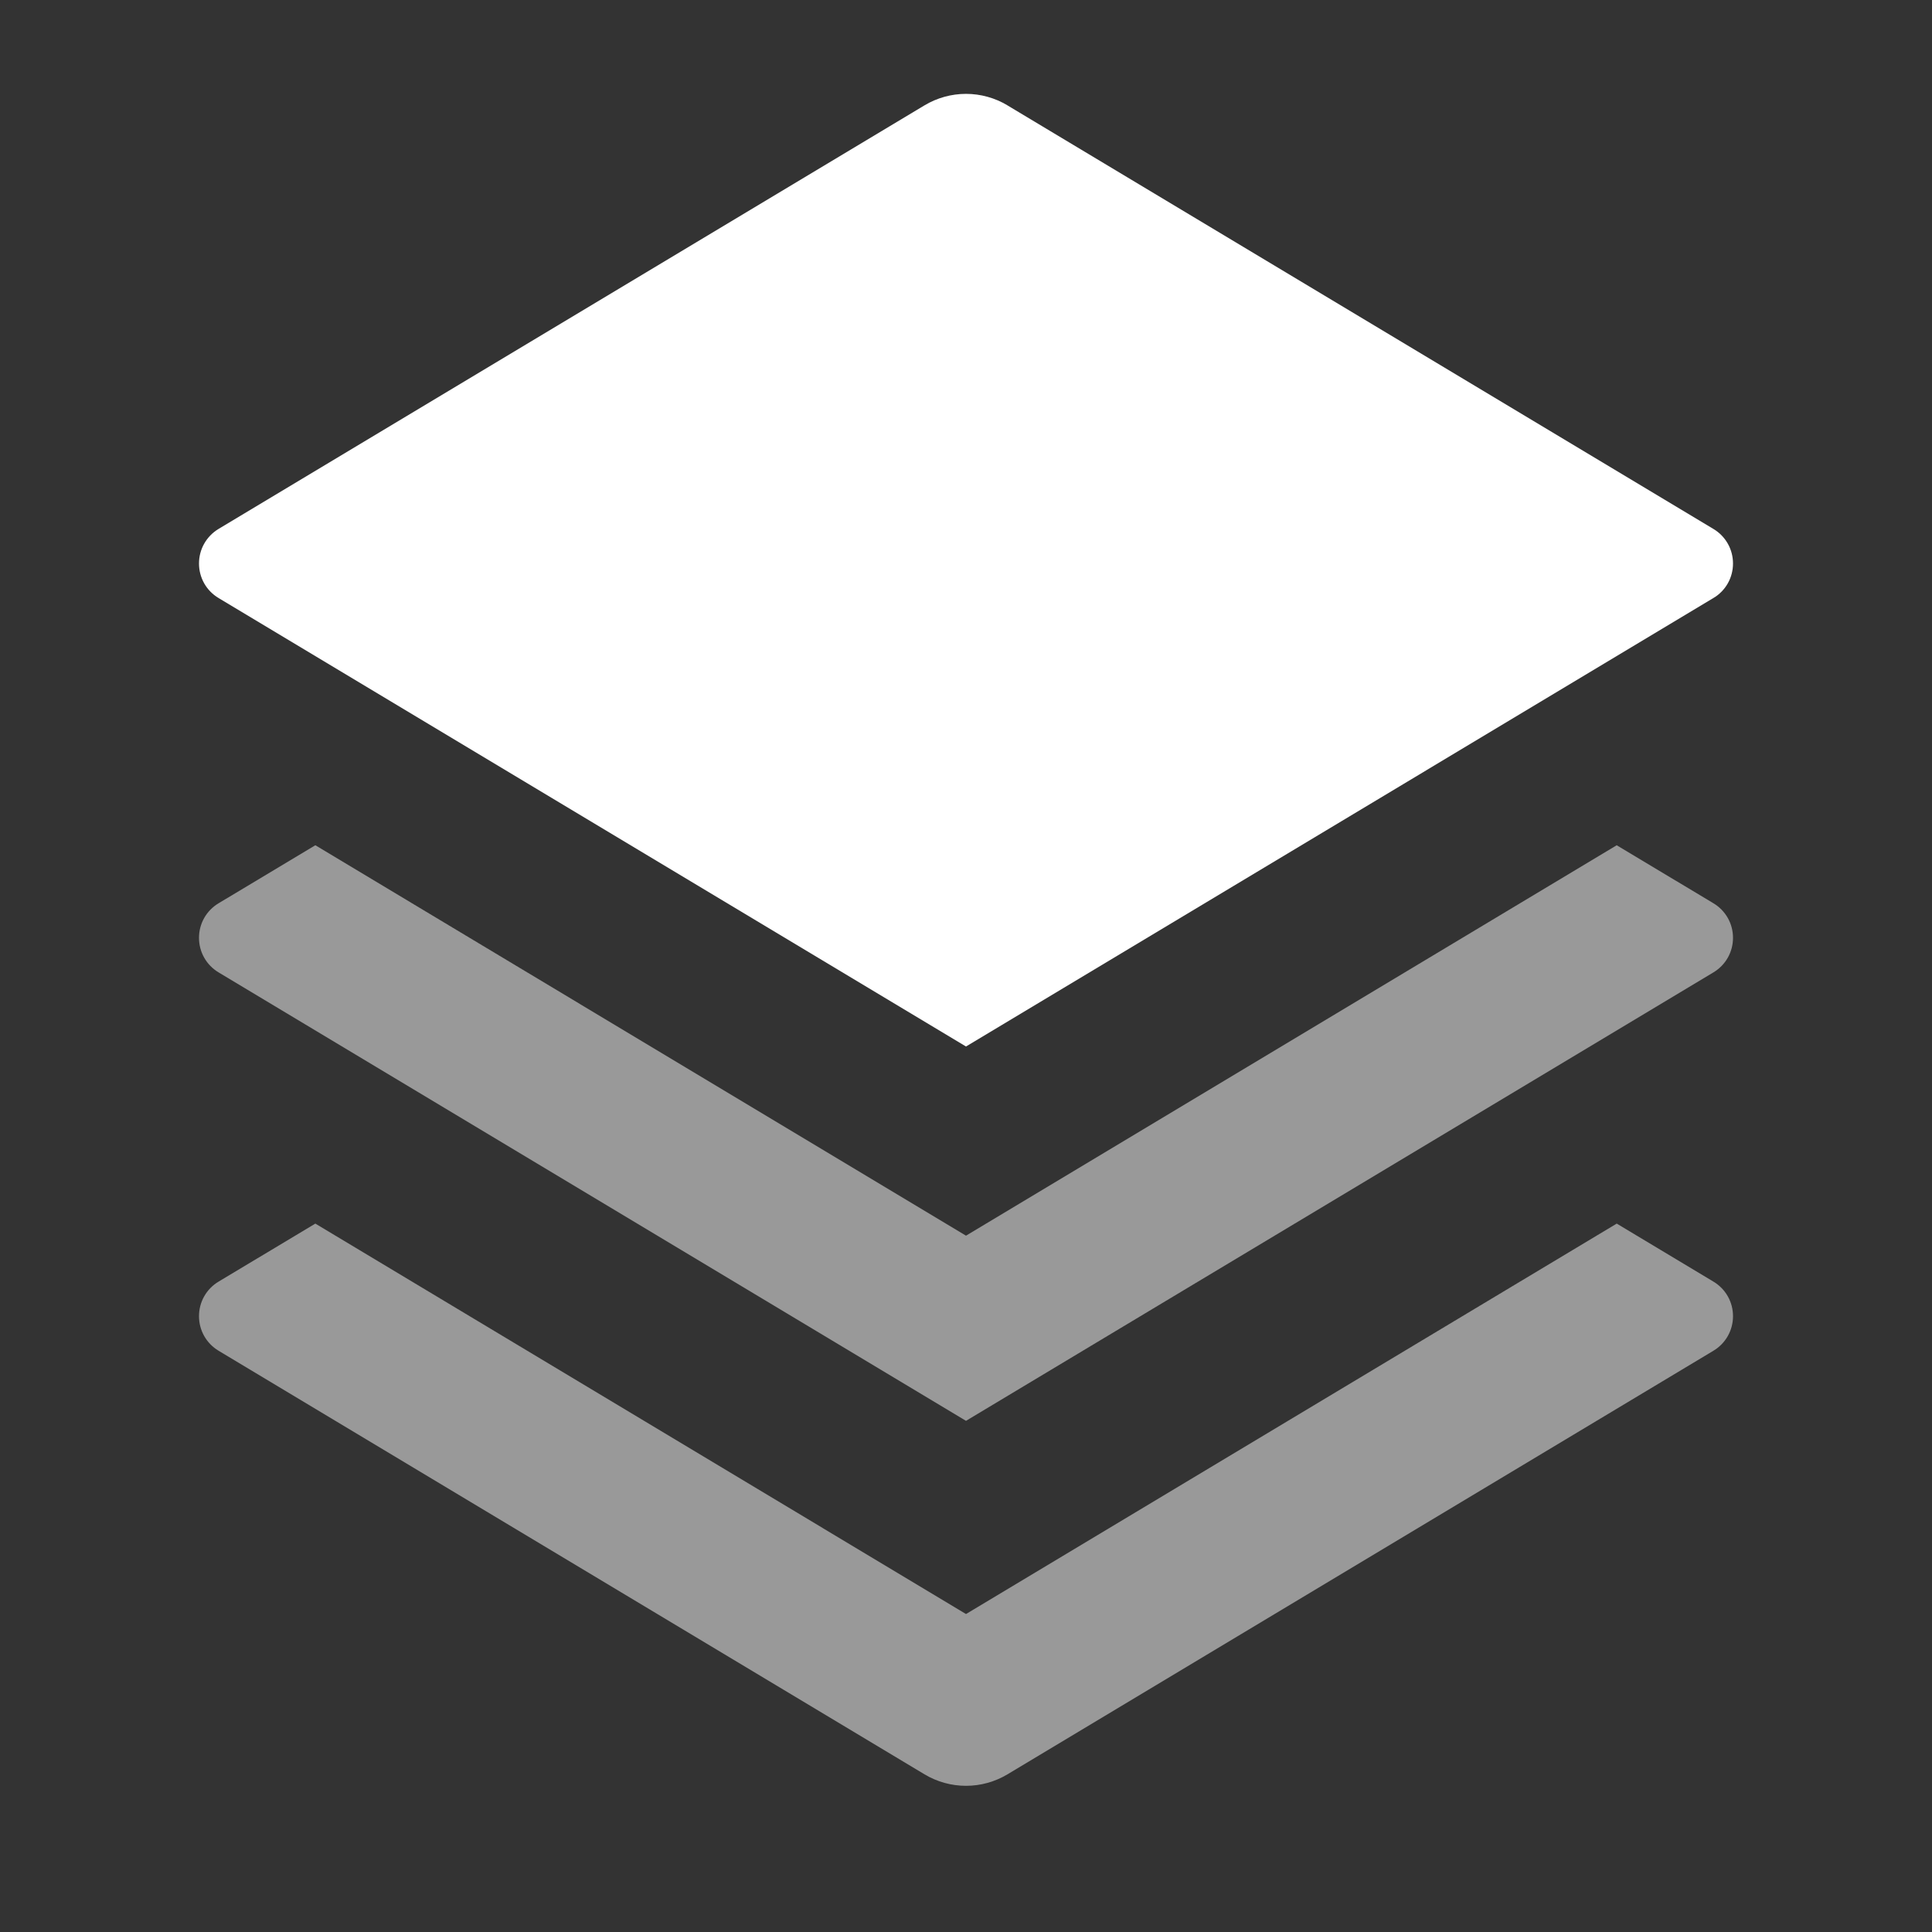 <svg width="36" height="36" viewBox="0 0 36 36" fill="none" xmlns="http://www.w3.org/2000/svg">
    <rect x="0" y="0" width="36" height="36" fill="#333333" stroke="none"/>
    <g clip-path="url(#clip0_14_51)">
        <path
            d="M18.771 1.963L31.927 9.856C32.039 9.923 32.131 10.017 32.195 10.13C32.259 10.243 32.292 10.37 32.292 10.5C32.292 10.63 32.259 10.757 32.195 10.87C32.131 10.983 32.039 11.077 31.927 11.143L18 19.5L4.072 11.143C3.961 11.077 3.869 10.983 3.805 10.87C3.741 10.757 3.708 10.63 3.708 10.5C3.708 10.37 3.741 10.243 3.805 10.13C3.869 10.017 3.961 9.923 4.072 9.856L17.227 1.963C17.461 1.823 17.728 1.749 18 1.749C18.272 1.749 18.539 1.823 18.773 1.963H18.771Z"
            fill="white" />
        <path opacity="0.5"
            d="M30.125 15.75L31.927 16.831C32.039 16.898 32.131 16.992 32.195 17.105C32.259 17.218 32.292 17.345 32.292 17.475C32.292 17.605 32.259 17.732 32.195 17.845C32.131 17.958 32.039 18.052 31.927 18.119L18 26.475L4.073 18.119C3.961 18.052 3.869 17.958 3.805 17.845C3.741 17.732 3.708 17.605 3.708 17.475C3.708 17.345 3.741 17.218 3.805 17.105C3.869 16.992 3.961 16.898 4.073 16.831L5.876 15.75L18 23.025L30.125 15.75ZM30.125 22.8L31.927 23.881C32.039 23.948 32.131 24.042 32.195 24.155C32.259 24.268 32.292 24.395 32.292 24.525C32.292 24.655 32.259 24.782 32.195 24.895C32.131 25.008 32.039 25.102 31.927 25.169L18.773 33.062C18.539 33.202 18.272 33.276 18 33.276C17.728 33.276 17.461 33.202 17.227 33.062L4.073 25.169C3.961 25.102 3.869 25.008 3.805 24.895C3.741 24.782 3.708 24.655 3.708 24.525C3.708 24.395 3.741 24.268 3.805 24.155C3.869 24.042 3.961 23.948 4.073 23.881L5.876 22.8L18 30.075L30.125 22.8Z"
            fill="white" />
    </g>
    <defs>
        <clipPath id="clip0_14_51">
            <rect width="36" height="36" fill="white" />
        </clipPath>
    </defs>
</svg>
    